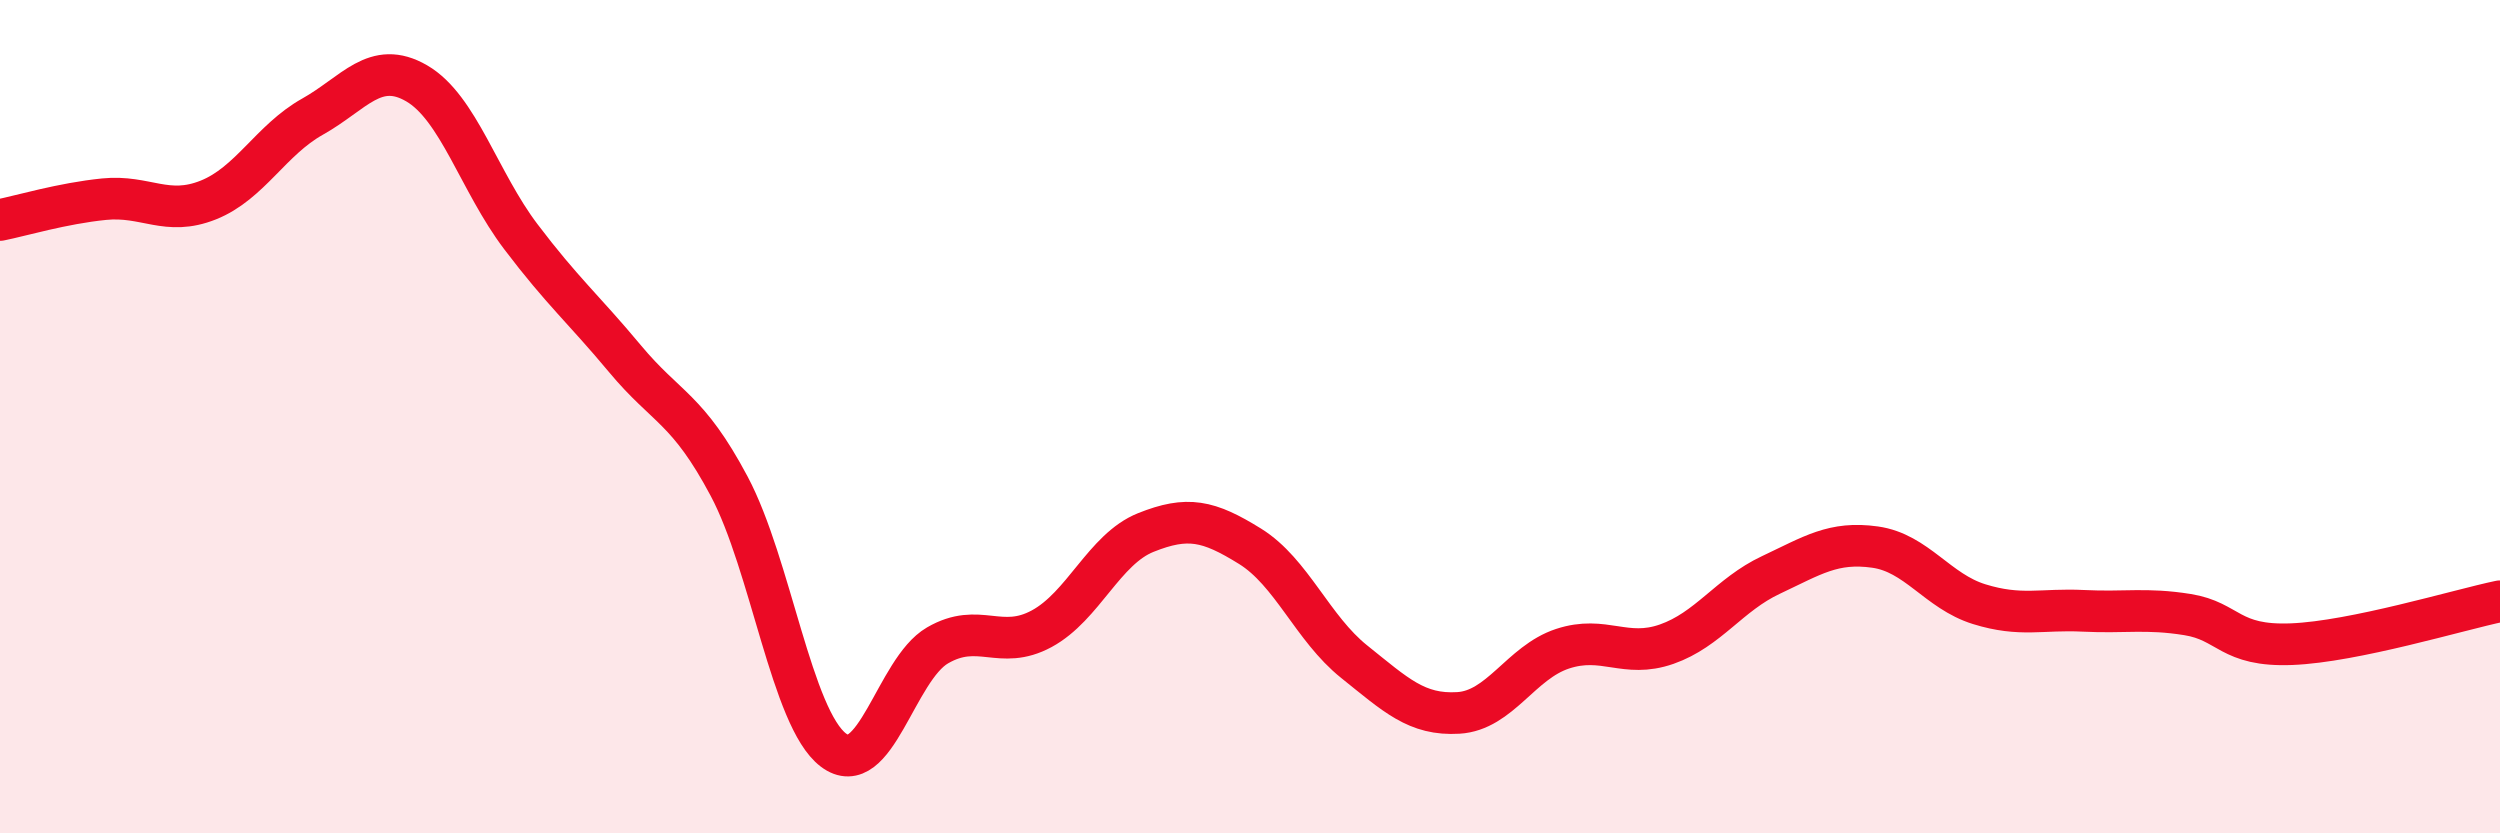 
    <svg width="60" height="20" viewBox="0 0 60 20" xmlns="http://www.w3.org/2000/svg">
      <path
        d="M 0,5.28 C 0.5,5.18 1.5,4.88 2.5,4.78 C 3.5,4.68 4,5.2 5,4.8 C 6,4.4 6.5,3.36 7.5,2.8 C 8.5,2.24 9,1.42 10,2 C 11,2.58 11.5,4.36 12.5,5.68 C 13.5,7 14,7.41 15,8.61 C 16,9.81 16.5,9.79 17.5,11.67 C 18.5,13.55 19,17.24 20,18 C 21,18.76 21.5,16.07 22.5,15.49 C 23.5,14.91 24,15.63 25,15.09 C 26,14.55 26.5,13.18 27.5,12.78 C 28.5,12.38 29,12.49 30,13.11 C 31,13.73 31.5,15.08 32.5,15.88 C 33.5,16.68 34,17.17 35,17.11 C 36,17.05 36.5,15.9 37.5,15.57 C 38.5,15.24 39,15.81 40,15.46 C 41,15.11 41.5,14.27 42.5,13.8 C 43.5,13.33 44,12.99 45,13.13 C 46,13.27 46.5,14.19 47.5,14.5 C 48.5,14.81 49,14.61 50,14.66 C 51,14.71 51.5,14.59 52.5,14.75 C 53.5,14.91 53.5,15.52 55,15.46 C 56.5,15.4 59,14.64 60,14.43L60 20L0 20Z"
        fill="#EB0A25"
        opacity="0.1"
        stroke-linecap="round"
        stroke-linejoin="round"
      />
      <path
        d="M 0,5.28 C 0.5,5.18 1.5,4.88 2.5,4.78 C 3.5,4.68 4,5.2 5,4.8 C 6,4.4 6.5,3.36 7.5,2.8 C 8.5,2.24 9,1.42 10,2 C 11,2.58 11.5,4.36 12.5,5.68 C 13.5,7 14,7.41 15,8.61 C 16,9.81 16.5,9.79 17.5,11.67 C 18.5,13.55 19,17.24 20,18 C 21,18.76 21.5,16.07 22.5,15.49 C 23.5,14.91 24,15.63 25,15.09 C 26,14.55 26.5,13.18 27.5,12.78 C 28.5,12.38 29,12.49 30,13.11 C 31,13.73 31.5,15.08 32.5,15.88 C 33.5,16.68 34,17.17 35,17.11 C 36,17.05 36.5,15.9 37.5,15.57 C 38.5,15.24 39,15.81 40,15.46 C 41,15.11 41.5,14.27 42.5,13.8 C 43.5,13.33 44,12.99 45,13.13 C 46,13.27 46.5,14.19 47.5,14.5 C 48.5,14.81 49,14.61 50,14.66 C 51,14.71 51.5,14.59 52.5,14.75 C 53.5,14.91 53.5,15.52 55,15.46 C 56.5,15.4 59,14.64 60,14.43"
        stroke="#EB0A25"
        stroke-width="1"
        fill="none"
        stroke-linecap="round"
        stroke-linejoin="round"
      />
    </svg>
  